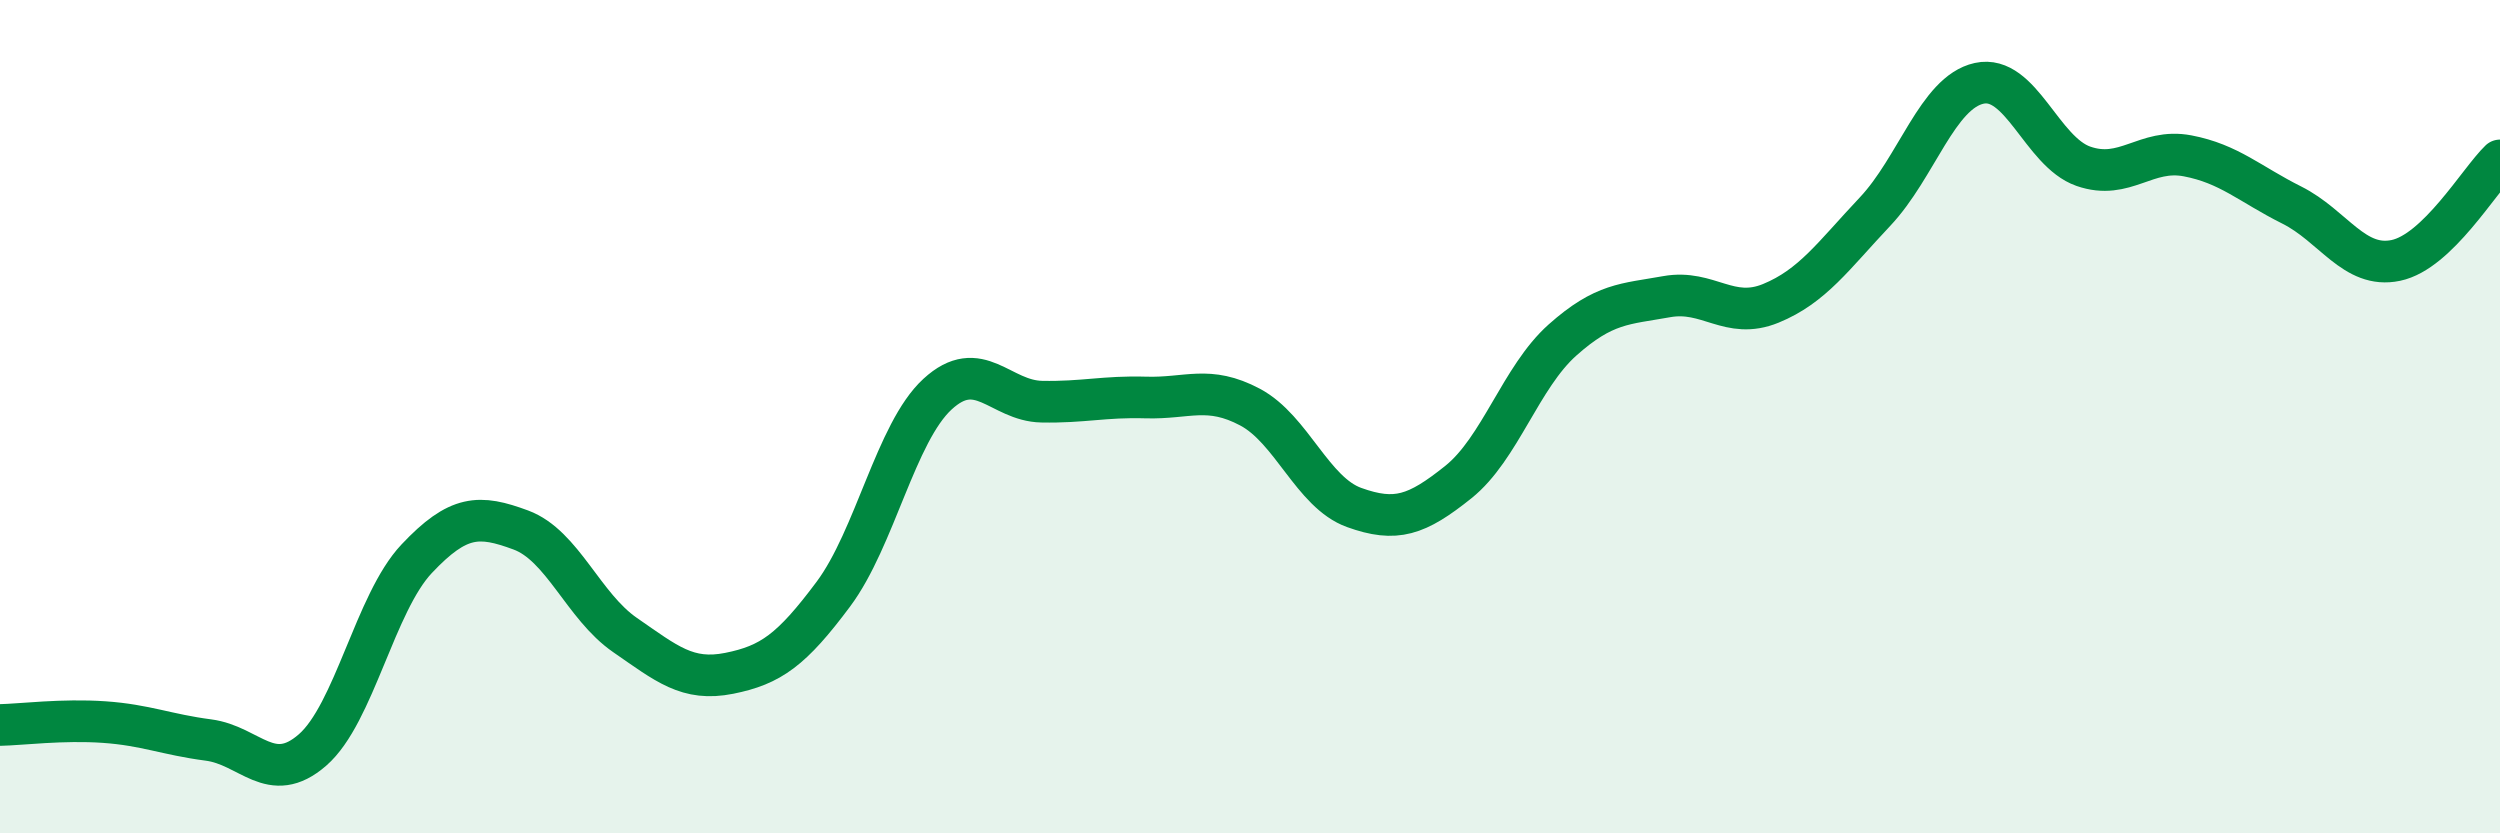 
    <svg width="60" height="20" viewBox="0 0 60 20" xmlns="http://www.w3.org/2000/svg">
      <path
        d="M 0,17.4 C 0.5,17.39 1.5,17.26 2.5,17.33 C 3.5,17.4 4,17.63 5,17.76 C 6,17.89 6.5,18.87 7.5,18 C 8.5,17.13 9,14.47 10,13.41 C 11,12.35 11.5,12.35 12.5,12.72 C 13.5,13.09 14,14.55 15,15.24 C 16,15.93 16.5,16.36 17.5,16.16 C 18.5,15.96 19,15.6 20,14.26 C 21,12.92 21.5,10.38 22.5,9.46 C 23.5,8.54 24,9.62 25,9.64 C 26,9.66 26.5,9.51 27.5,9.54 C 28.5,9.57 29,9.24 30,9.77 C 31,10.3 31.5,11.82 32.5,12.18 C 33.5,12.54 34,12.37 35,11.57 C 36,10.77 36.5,9.05 37.5,8.16 C 38.5,7.27 39,7.3 40,7.12 C 41,6.94 41.5,7.69 42.5,7.28 C 43.5,6.87 44,6.14 45,5.08 C 46,4.02 46.5,2.22 47.5,2 C 48.5,1.78 49,3.64 50,3.99 C 51,4.34 51.5,3.55 52.5,3.74 C 53.5,3.93 54,4.42 55,4.92 C 56,5.42 56.5,6.46 57.5,6.25 C 58.5,6.04 59.5,4.33 60,3.85L60 20L0 20Z"
        fill="#008740"
        opacity="0.1"
        stroke-linecap="round"
        stroke-linejoin="round"
      />
      <path
        d="M 0,17.4 C 0.5,17.39 1.5,17.26 2.5,17.33 C 3.5,17.4 4,17.63 5,17.76 C 6,17.89 6.5,18.87 7.5,18 C 8.5,17.13 9,14.47 10,13.41 C 11,12.35 11.5,12.35 12.5,12.72 C 13.5,13.09 14,14.55 15,15.24 C 16,15.93 16.5,16.36 17.5,16.16 C 18.5,15.96 19,15.6 20,14.26 C 21,12.92 21.5,10.38 22.5,9.46 C 23.5,8.54 24,9.62 25,9.64 C 26,9.66 26.5,9.51 27.5,9.54 C 28.5,9.57 29,9.24 30,9.77 C 31,10.3 31.5,11.82 32.5,12.18 C 33.5,12.54 34,12.37 35,11.57 C 36,10.77 36.5,9.05 37.5,8.16 C 38.5,7.27 39,7.3 40,7.12 C 41,6.94 41.5,7.69 42.5,7.28 C 43.5,6.87 44,6.14 45,5.08 C 46,4.02 46.5,2.22 47.5,2 C 48.5,1.78 49,3.64 50,3.99 C 51,4.34 51.5,3.55 52.5,3.74 C 53.5,3.93 54,4.42 55,4.92 C 56,5.42 56.5,6.46 57.5,6.25 C 58.5,6.04 59.5,4.33 60,3.85"
        stroke="#008740"
        stroke-width="1"
        fill="none"
        stroke-linecap="round"
        stroke-linejoin="round"
      />
    </svg>
  